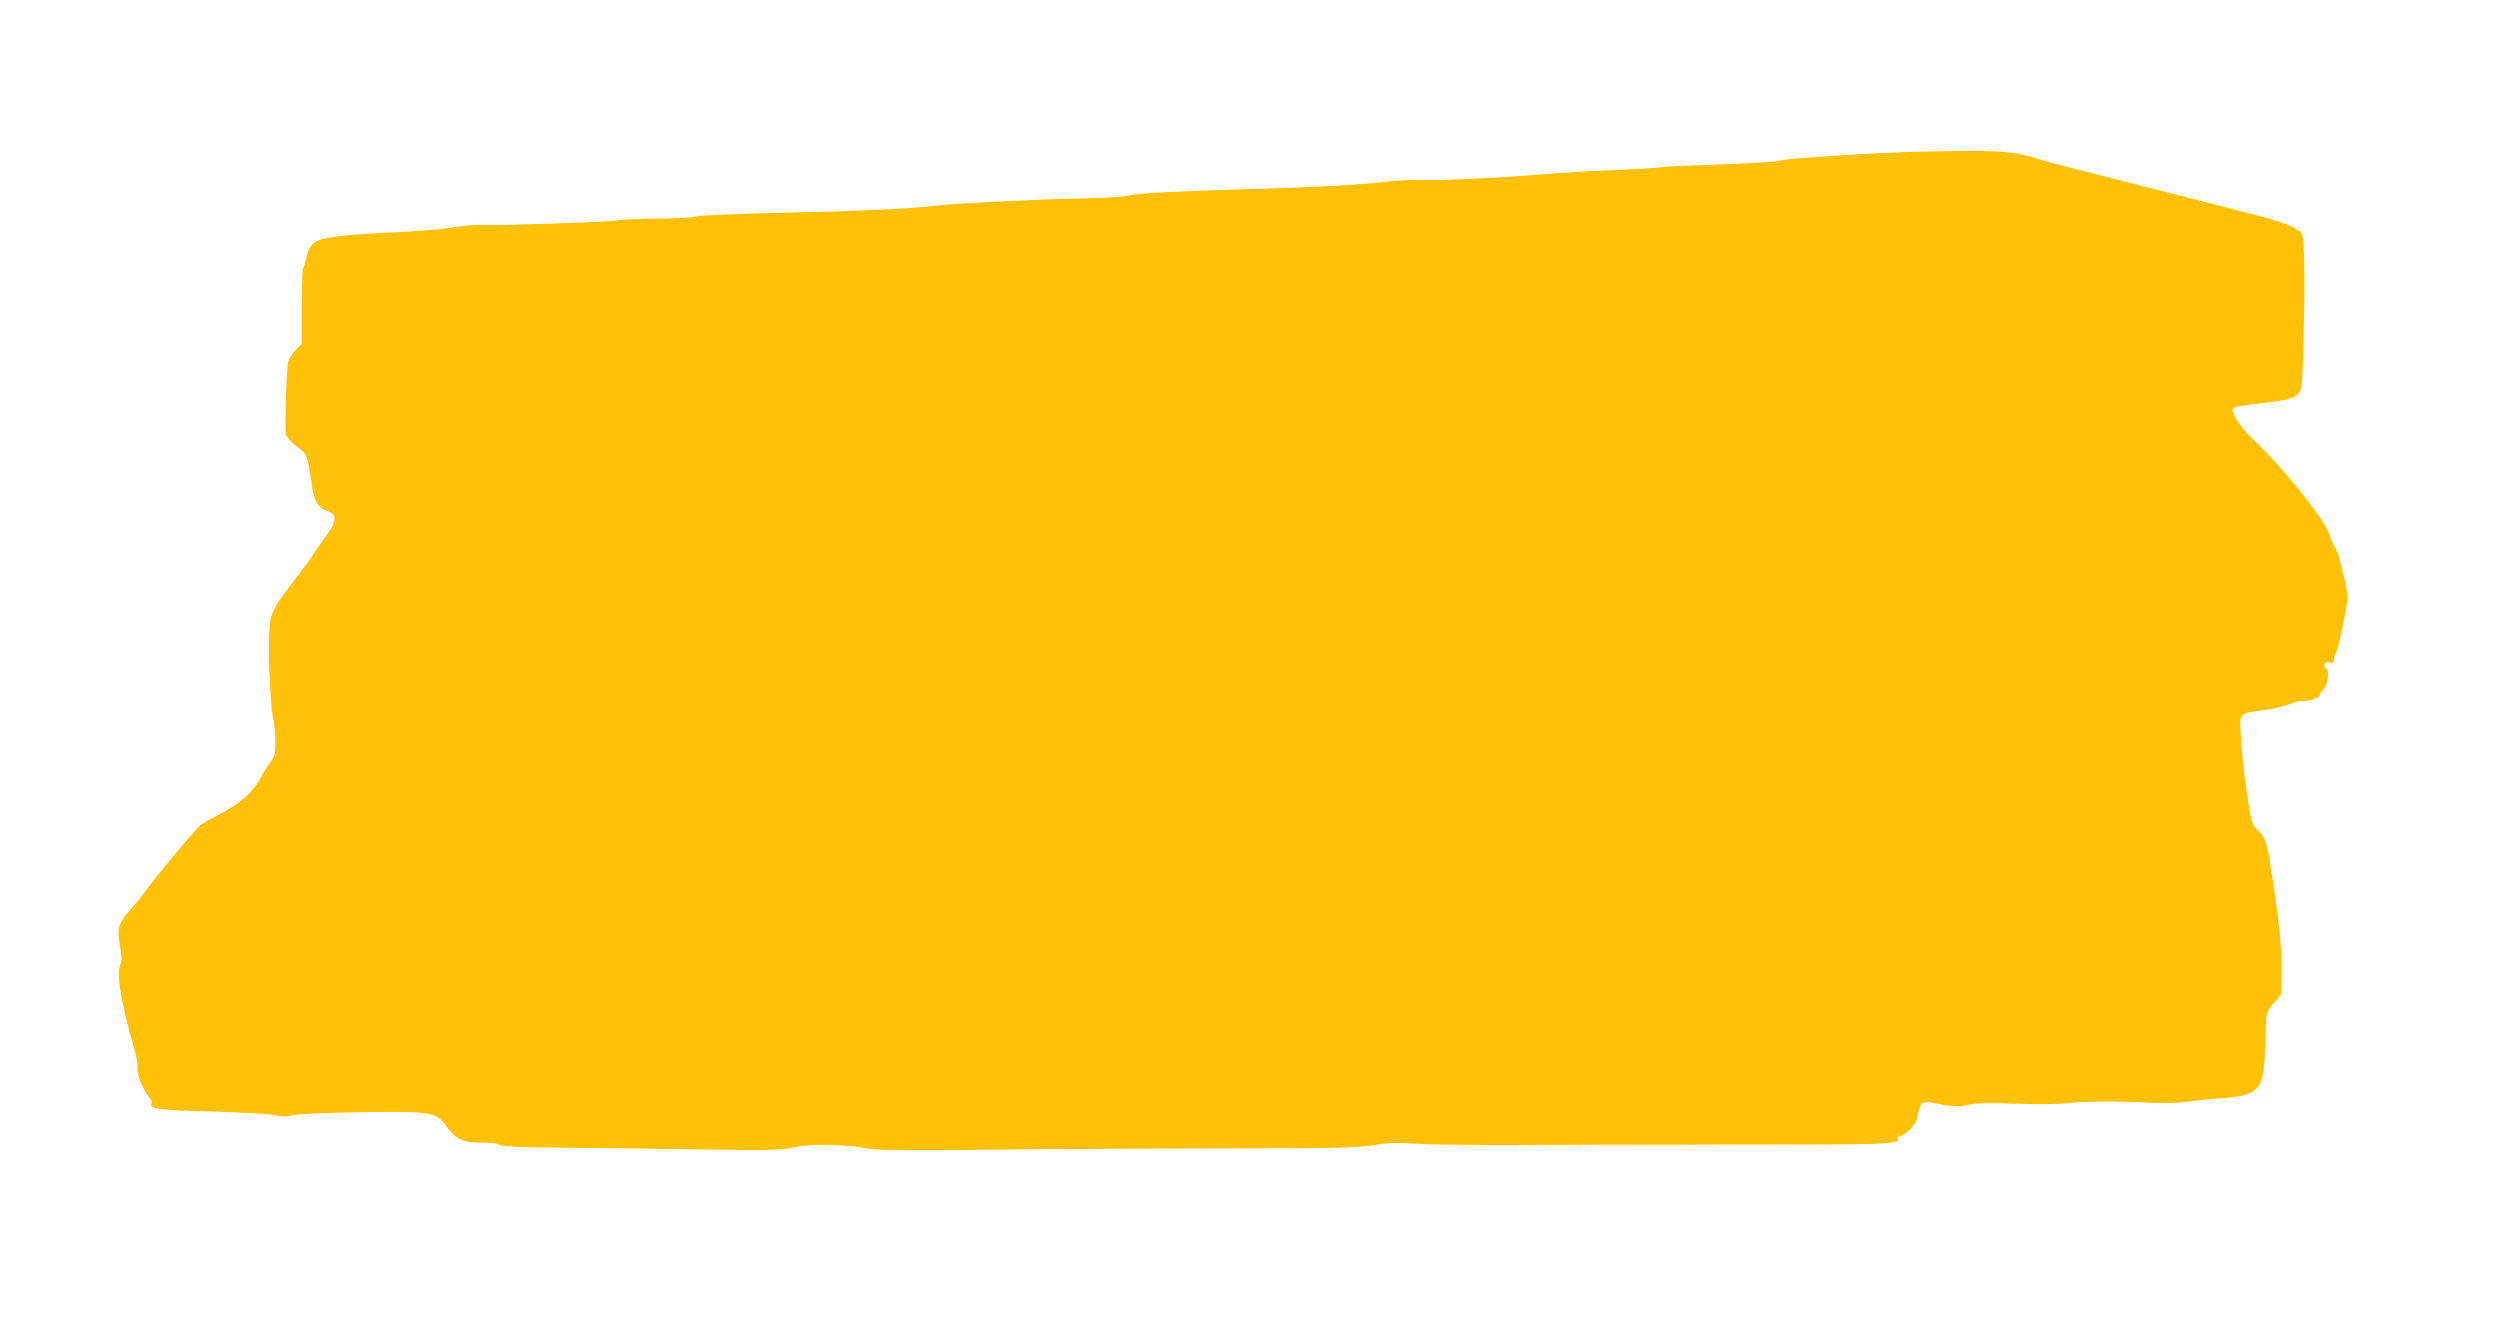 <?xml version="1.0" standalone="no"?>
<!DOCTYPE svg PUBLIC "-//W3C//DTD SVG 20010904//EN"
 "http://www.w3.org/TR/2001/REC-SVG-20010904/DTD/svg10.dtd">
<svg version="1.0" xmlns="http://www.w3.org/2000/svg"
 width="1280pt" height="683pt" viewBox="0 0 1280 683"
 preserveAspectRatio="xMidYMid meet">
<g transform="translate(0,683) scale(0.1,-0.1)"
fill="#ffc107" stroke="none">
<path d="M9815 6053 c-222 -5 -679 -35 -699 -45 -12 -6 -137 -14 -295 -19
-152 -5 -292 -11 -311 -15 -19 -3 -134 -10 -255 -15 -121 -5 -265 -14 -320
-18 -208 -19 -525 -35 -645 -33 -74 2 -168 -3 -230 -12 -60 -9 -254 -20 -450
-27 -617 -19 -774 -27 -825 -39 -27 -7 -120 -13 -205 -15 -238 -4 -663 -24
-775 -37 -167 -18 -371 -28 -795 -37 -224 -5 -423 -13 -445 -19 -22 -6 -107
-11 -190 -11 -82 0 -182 -4 -221 -10 -61 -9 -549 -25 -704 -23 -30 1 -93 -6
-140 -14 -47 -8 -184 -19 -305 -24 -227 -11 -330 -22 -378 -42 -30 -12 -50
-44 -62 -98 -4 -19 -10 -39 -14 -45 -3 -5 -6 -94 -6 -197 l0 -187 -31 -33
c-17 -18 -34 -44 -38 -58 -10 -35 -19 -345 -12 -375 4 -15 28 -41 56 -61 53
-38 52 -35 78 -208 11 -71 35 -109 76 -122 53 -16 52 -50 -3 -126 -17 -24 -48
-68 -68 -98 -21 -30 -57 -80 -80 -110 -142 -185 -142 -186 -146 -337 -2 -135
11 -360 24 -406 5 -18 9 -64 9 -103 0 -63 -3 -76 -29 -111 -16 -22 -39 -59
-50 -81 -33 -64 -106 -129 -200 -177 -47 -24 -96 -52 -107 -62 -27 -22 -213
-246 -274 -328 -24 -33 -62 -79 -83 -103 -61 -68 -69 -97 -53 -184 10 -51 11
-79 4 -92 -25 -46 0 -195 72 -446 11 -36 17 -77 14 -91 -6 -26 31 -115 63
-151 8 -9 12 -21 9 -27 -18 -28 42 -36 309 -42 149 -4 293 -12 321 -18 38 -9
61 -9 95 -1 26 7 172 13 358 16 363 4 372 2 432 -80 46 -61 80 -76 176 -76 47
0 84 -5 91 -12 8 -8 98 -12 304 -14 161 -1 482 -5 713 -9 375 -5 428 -4 493
11 80 19 262 16 377 -7 44 -8 221 -10 665 -5 333 4 877 6 1209 6 508 0 620 3
705 16 79 13 128 15 226 8 69 -4 296 -7 505 -6 209 1 728 2 1152 2 760 -1 826
2 808 31 -4 5 0 9 8 9 7 0 30 15 51 33 28 25 38 43 45 81 10 56 24 69 66 61
113 -22 143 -24 191 -12 36 9 100 11 249 6 110 -4 229 -2 265 3 73 10 266 11
415 2 59 -4 137 -2 190 5 50 7 117 14 150 16 226 15 246 36 252 265 2 80 6
155 9 168 2 12 20 40 39 61 l35 39 1 138 c0 108 -8 195 -36 388 -36 255 -42
276 -92 322 -22 20 -28 43 -49 181 -13 87 -27 212 -30 279 -8 141 -18 129 121
149 50 7 108 21 130 31 22 10 50 16 63 15 32 -4 92 18 92 34 0 7 6 18 14 24
24 20 36 102 15 109 -5 2 -9 11 -9 19 0 11 7 14 25 11 20 -4 25 -1 25 16 0 12
4 26 9 32 10 10 52 203 59 270 2 23 -4 70 -13 105 -9 35 -21 82 -27 104 -5 22
-17 53 -27 70 -10 16 -21 43 -25 58 -16 68 -239 346 -393 490 -49 45 -103 123
-103 148 0 14 17 19 103 29 182 21 210 28 233 54 21 23 22 38 29 311 7 281 4
475 -9 505 -11 27 -79 57 -196 88 -63 17 -268 70 -455 117 -589 150 -649 165
-695 180 -133 43 -202 47 -625 38z"/>
</g>
</svg>
